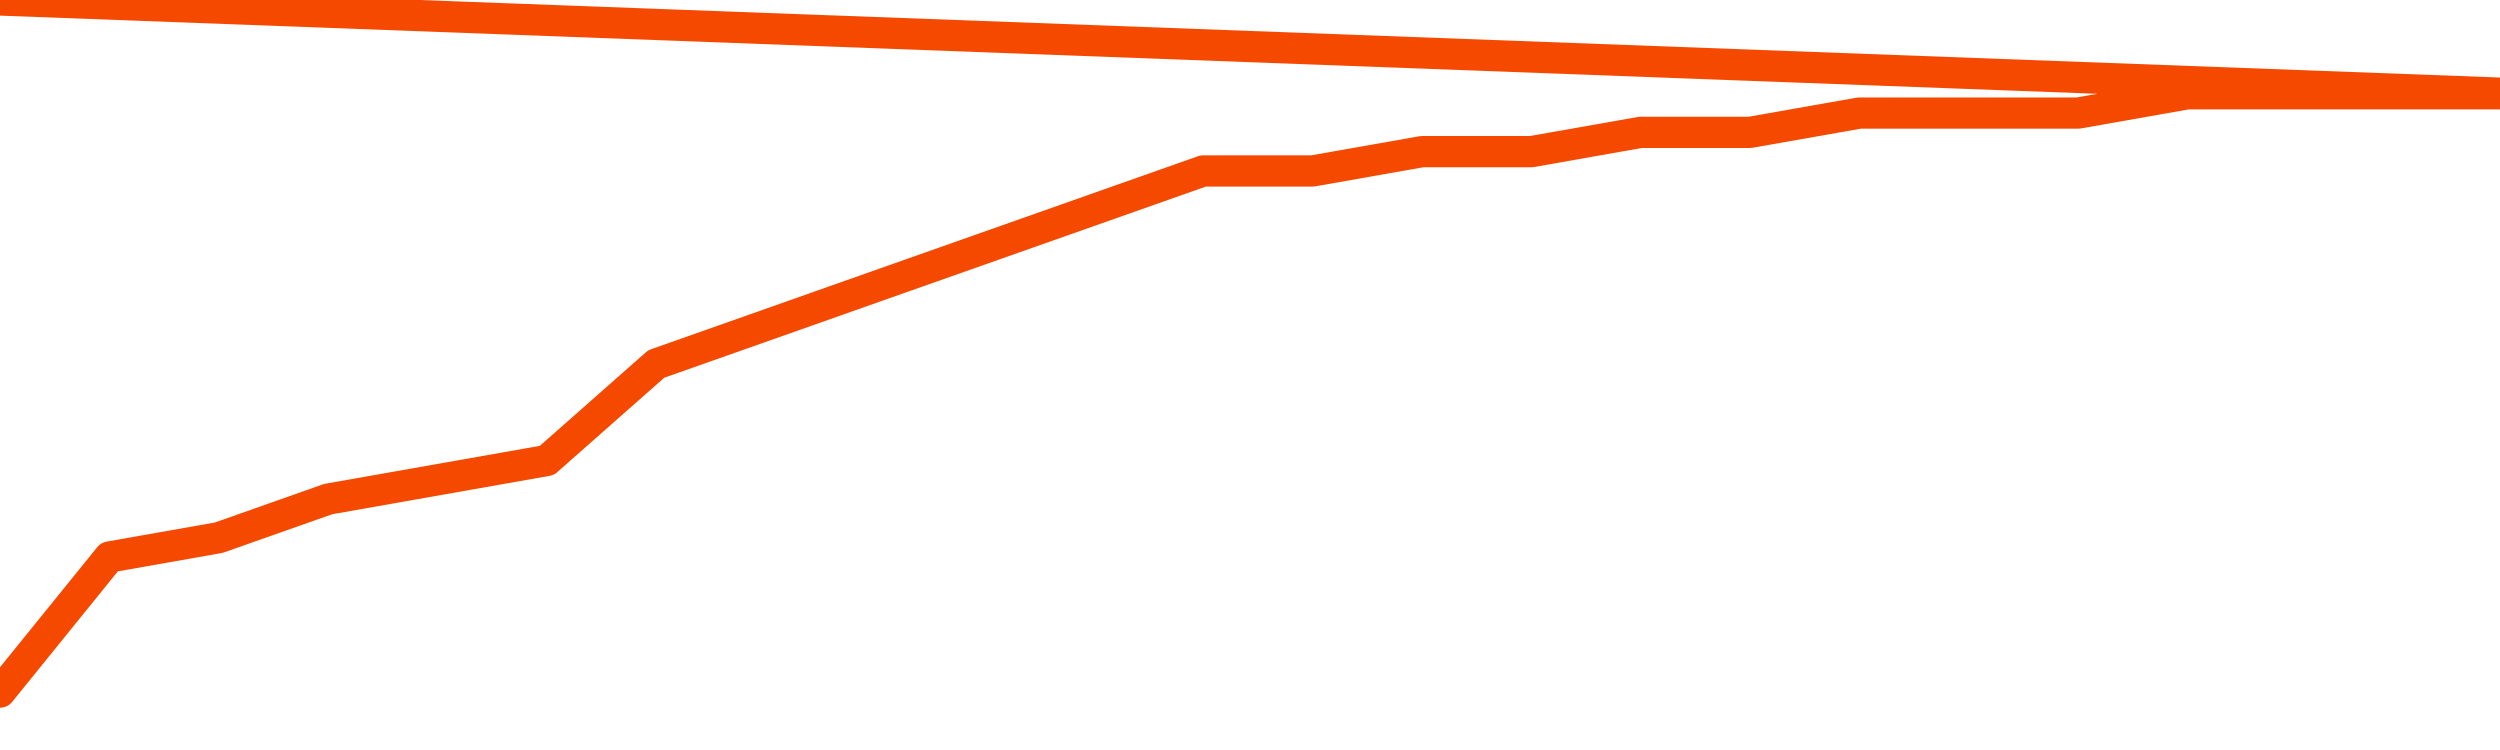       <svg
        version="1.1"
        xmlns="http://www.w3.org/2000/svg"
        width="80"
        height="24"
        viewBox="0 0 80 24">
        <path
          fill="url(#gradient)"
          fill-opacity="0.56"
          stroke="none"
          d="M 0,26 0.0,22.147 3.5,17.824 7.0,17.206 10.5,15.971 14.0,15.353 17.5,14.735 21.0,11.647 24.5,10.412 28.0,9.176 31.5,7.941 35.0,6.706 38.5,5.471 42.0,5.471 45.5,4.853 49.0,4.853 52.5,4.235 56.0,4.235 59.5,3.618 63.0,3.618 66.5,3.618 70.0,3.0 73.5,3.0 77.0,3.0 80.5,3.0 82,26 Z"
        />
        <path
          fill="none"
          stroke="#F64900"
          stroke-width="1"
          stroke-linejoin="round"
          stroke-linecap="round"
          d="M 0.0,22.147 3.5,17.824 7.0,17.206 10.5,15.971 14.0,15.353 17.5,14.735 21.0,11.647 24.5,10.412 28.0,9.176 31.5,7.941 35.0,6.706 38.5,5.471 42.0,5.471 45.5,4.853 49.0,4.853 52.5,4.235 56.0,4.235 59.5,3.618 63.0,3.618 66.5,3.618 70.0,3.0 73.5,3.0 77.0,3.0 80.5,3.0.join(' ') }"
        />
      </svg>
